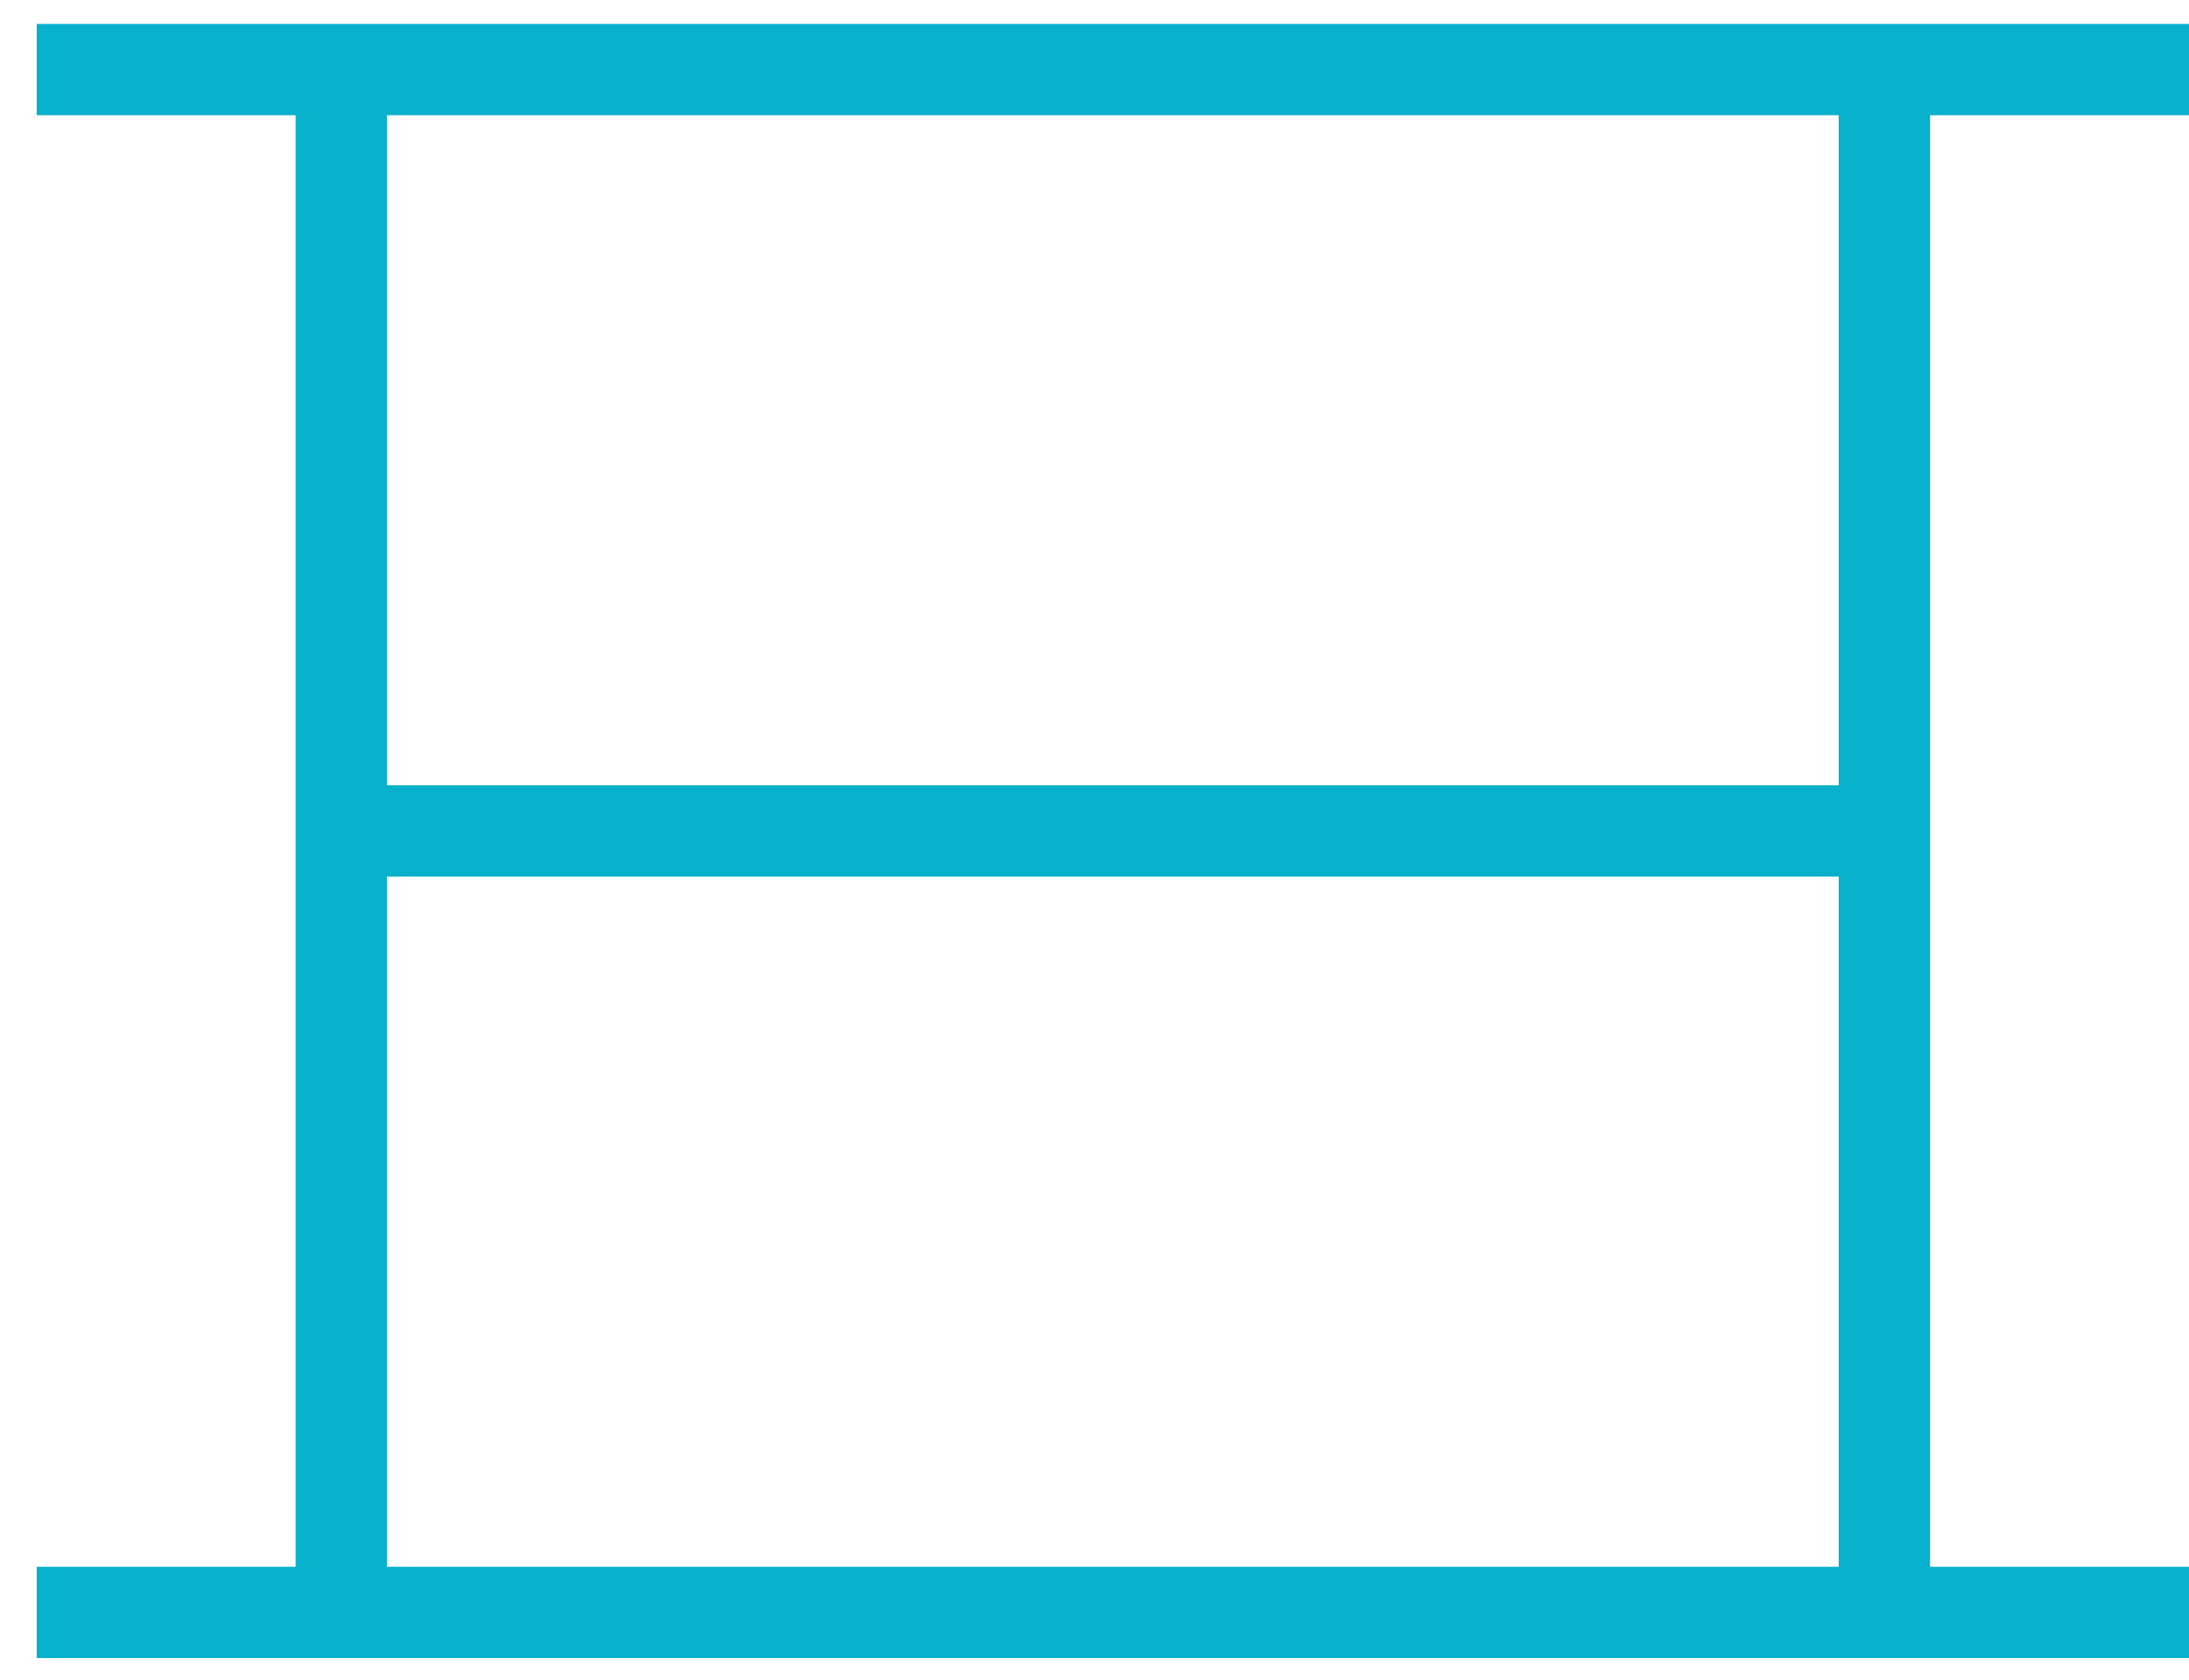 <?xml version="1.0" encoding="utf-8"?>
<svg xmlns="http://www.w3.org/2000/svg" width="43" height="33" viewBox="0 0 43 33"><g><g><path fill="#07b0cb" d="M36.119 2.264v13.164H7.601V2.264zM7.601 30.782V17.223h28.518v13.559zM5.807 2.264v28.518H.721v1.794H43v-1.794h-5.086V2.264H43V.47H.721v1.794z"/></g></g></svg>
